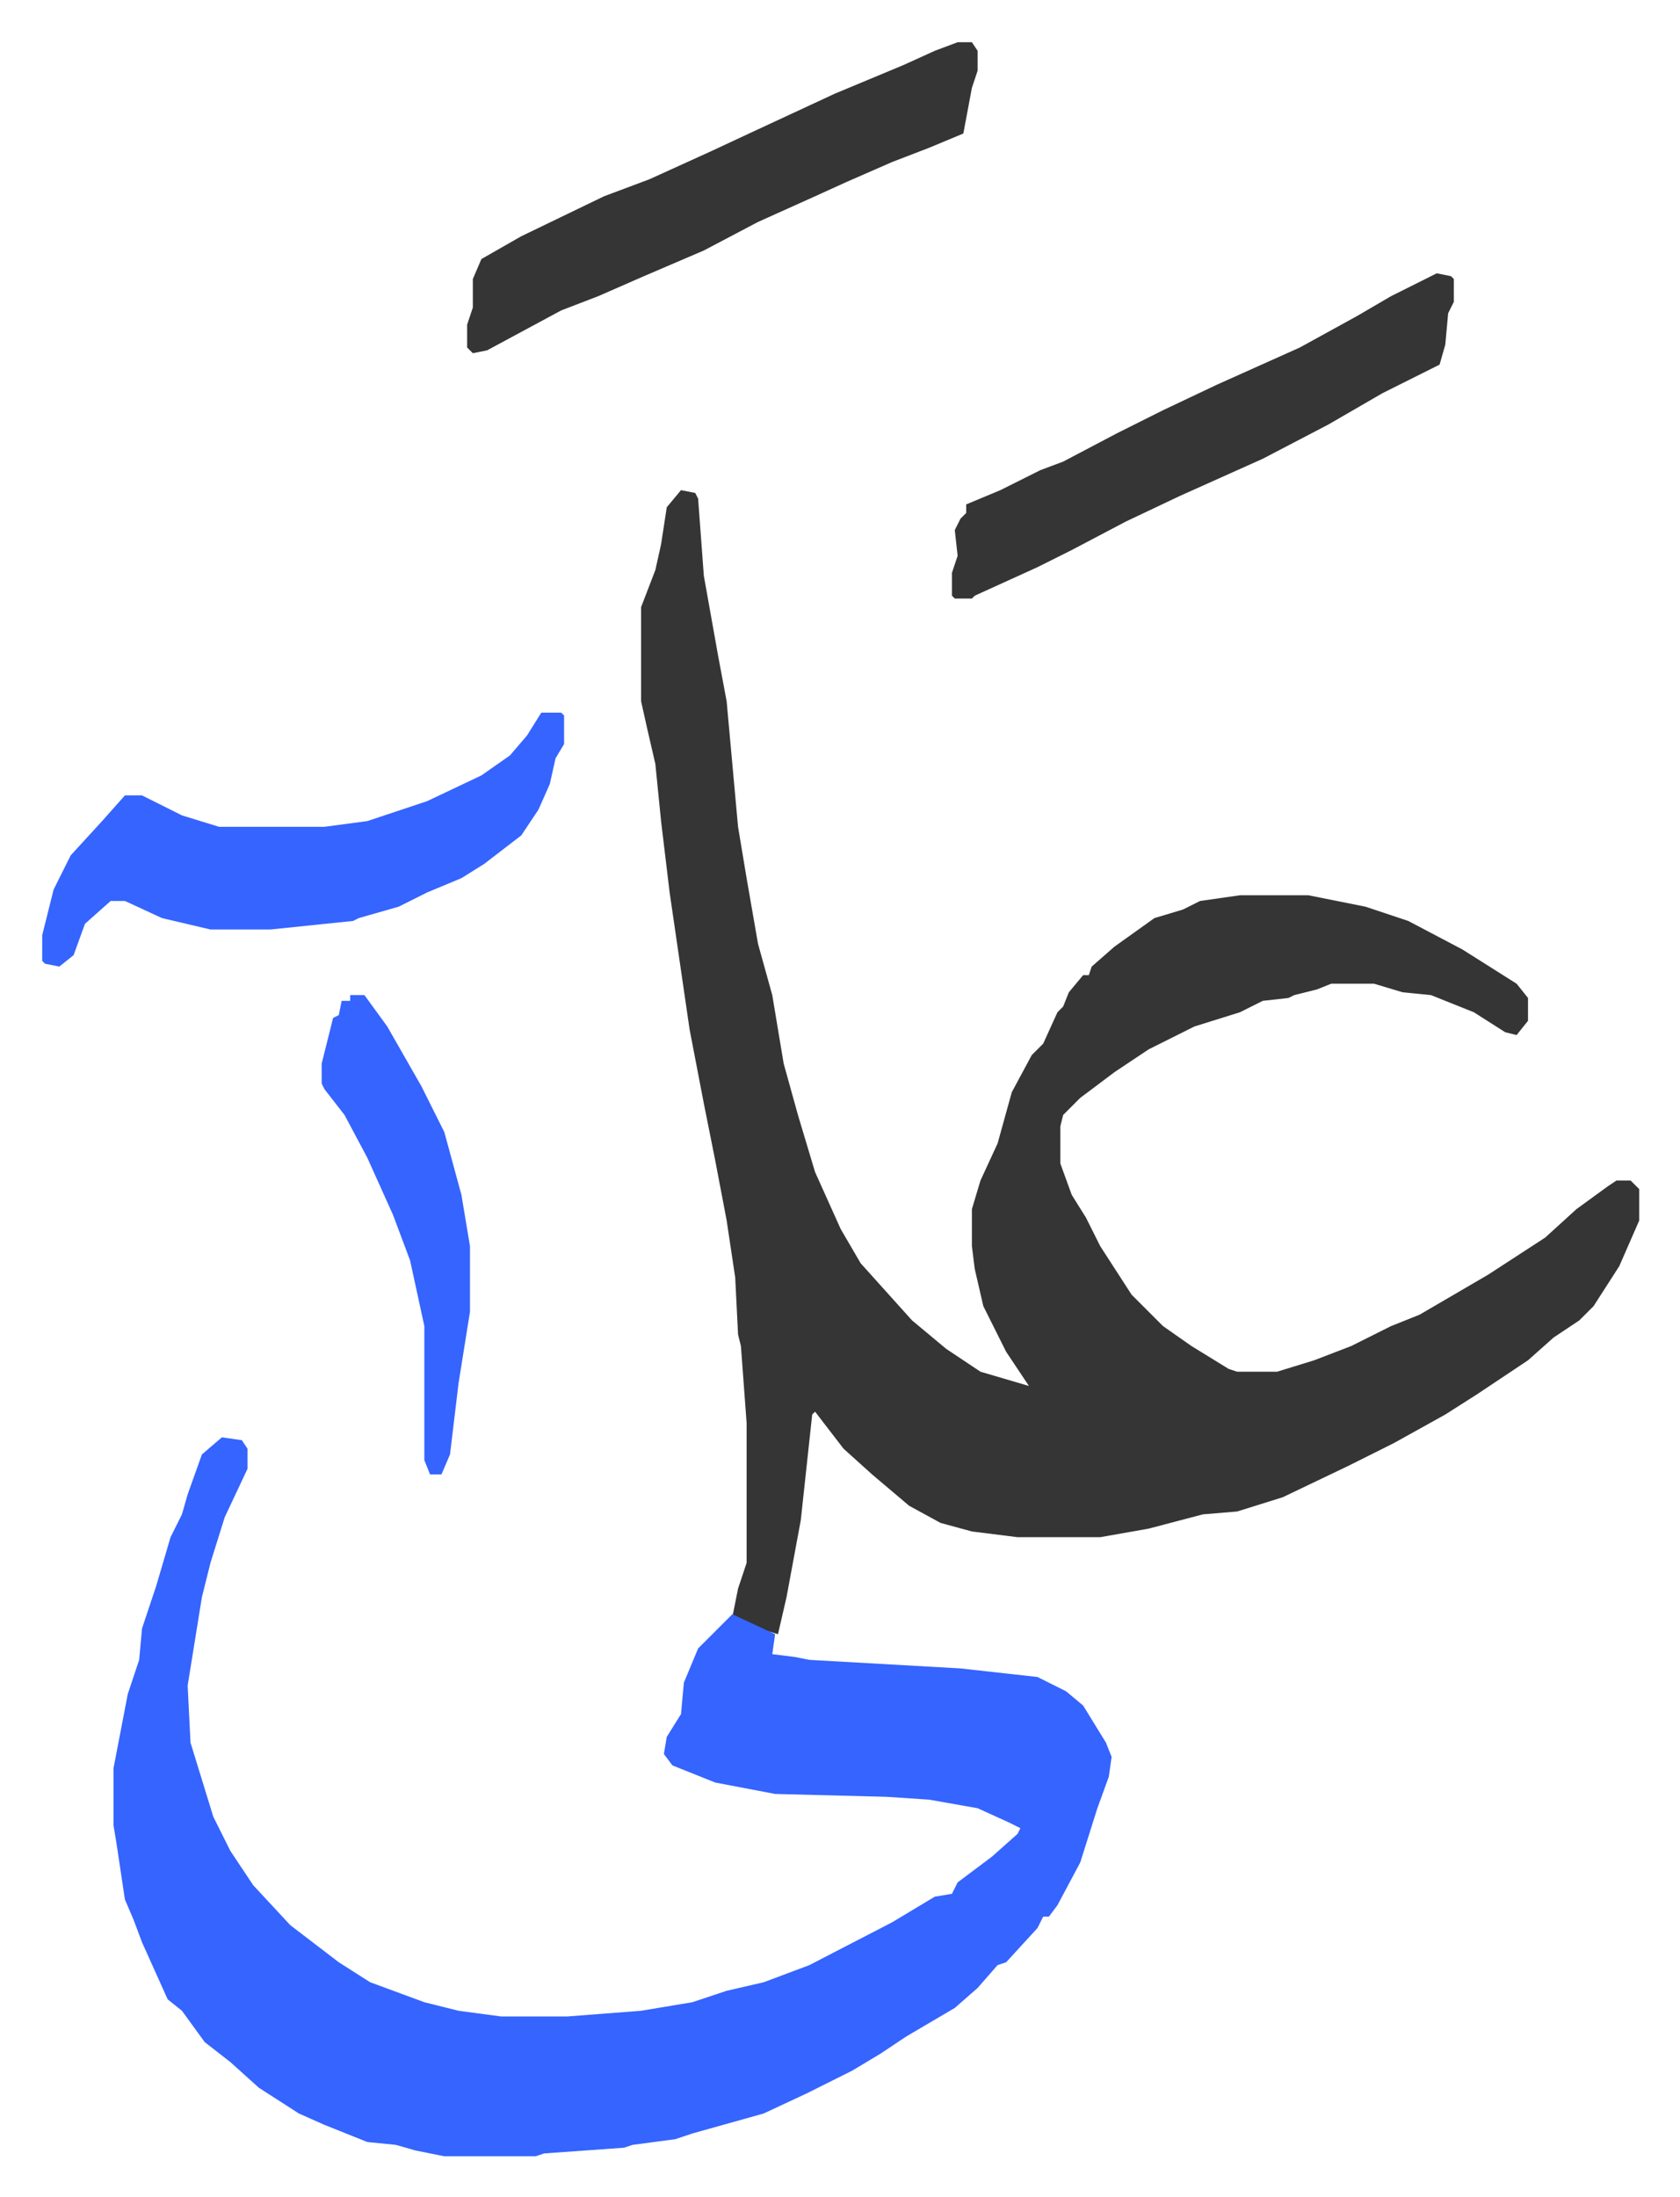 <svg xmlns="http://www.w3.org/2000/svg" viewBox="-14.8 359.2 589.1 770.1">
    <path fill="#353535" id="rule_normal" d="m224 531 5 1 1 2 2 27 5 28 3 16 4 44 3 18 4 23 5 18 4 24 5 18 6 20 9 20 7 12 9 10 9 10 12 10 12 8 17 5-8-12-8-16-3-13-1-8v-13l3-10 6-13 5-18 7-13 4-4 5-11 2-2 2-5 5-6h2l1-3 8-7 14-10 10-3 6-3 14-2h24l20 4 15 5 19 10 19 12 4 5v8l-4 5-4-1-11-7-15-6-10-1-10-3h-15l-5 2-8 2-2 1-9 1-8 4-16 5-16 8-12 8-12 9-6 6-1 4v13l4 11 5 8 5 10 11 17 11 11 10 7 13 8 3 1h14l13-4 13-5 14-7 10-4 24-14 20-13 11-10 11-8 3-2h5l3 3v11l-7 16-9 14-5 5-9 6-9 8-18 12-11 7-18 10-16 8-23 11-16 5-12 1-19 5-17 3h-29l-16-2-11-3-11-6-13-11-10-9-10-13-1 1-4 37-5 27-3 13-10-3-6-3 2-10 3-9v-49l-2-27-1-4-1-20-3-20-4-21-4-20-5-26-7-48-3-25-2-20-3-13-2-9v-33l5-13 2-9 2-13z"/>
    <path fill="#3564ff" id="rule_madd_obligatory_4_5_vowels" d="m63 863 7 1 2 3v7l-8 17-5 16-3 12-5 31 1 20 4 13 4 13 6 12 8 12 13 14 17 13 11 7 19 7 12 3 15 2h23l26-2 18-3 12-4 13-3 16-6 29-15 15-9 6-1 2-4 12-9 9-8 1-2-4-2-11-5-17-3-15-1-39-1-21-4-15-6-3-4 1-6 5-8 1-11 5-12 8-8 4-4 15 7-1 7 8 1 5 1 53 3 27 3 10 5 6 5 8 13 2 5-1 7-4 11-6 19-8 15-3 4h-2l-2 4-11 12-3 1-7 8-8 7-17 10-9 6-10 6-16 8-15 7-25 7-6 2-15 2-3 1-28 2-3 1h-32l-10-2-7-2-10-1-15-6-9-4-14-9-10-9-9-7-8-11-5-4-9-20-3-8-3-7-3-20-1-6v-20l5-26 4-12 1-11 5-15 5-17 4-8 2-7 5-14zm112-254h7l1 1v10l-3 5-2 9-4 9-6 9-13 10-8 5-12 5-10 5-14 4-2 1-29 3H59l-17-4-13-6h-5l-9 8-4 11-5 4-5-1-1-1v-9l4-16 6-12 11-12 8-9h6l14 7 13 4h37l15-2 21-7 19-9 10-7 6-7z"/>
    <path fill="#353535" id="rule_normal" d="M321 374h5l2 3v7l-2 6-3 16-12 5-13 5-16 7-11 5-20 9-19 10-21 9-16 7-13 5-26 14-5 1-2-2v-8l2-6v-10l3-7 14-8 29-14 16-6 22-10 15-7 28-13 24-10 11-5zm168 81 5 1 1 1v8l-2 4-1 11-2 7-20 10-19 11-23 12-29 13-19 9-19 10-12 6-22 10-1 1h-6l-1-1v-8l2-6-1-9 2-4 2-2v-3l12-5 14-7 8-3 19-10 16-8 19-9 29-13 20-11 12-7z"/>
    <path fill="#3564ff" id="rule_madd_obligatory_4_5_vowels" d="M108 708h5l8 11 12 21 8 16 6 22 3 18v23l-4 25-3 25-3 7h-4l-2-5v-47l-5-23-6-16-9-20-8-15-7-9-1-2v-7l4-16 2-1 1-5h3z"/>
</svg>
